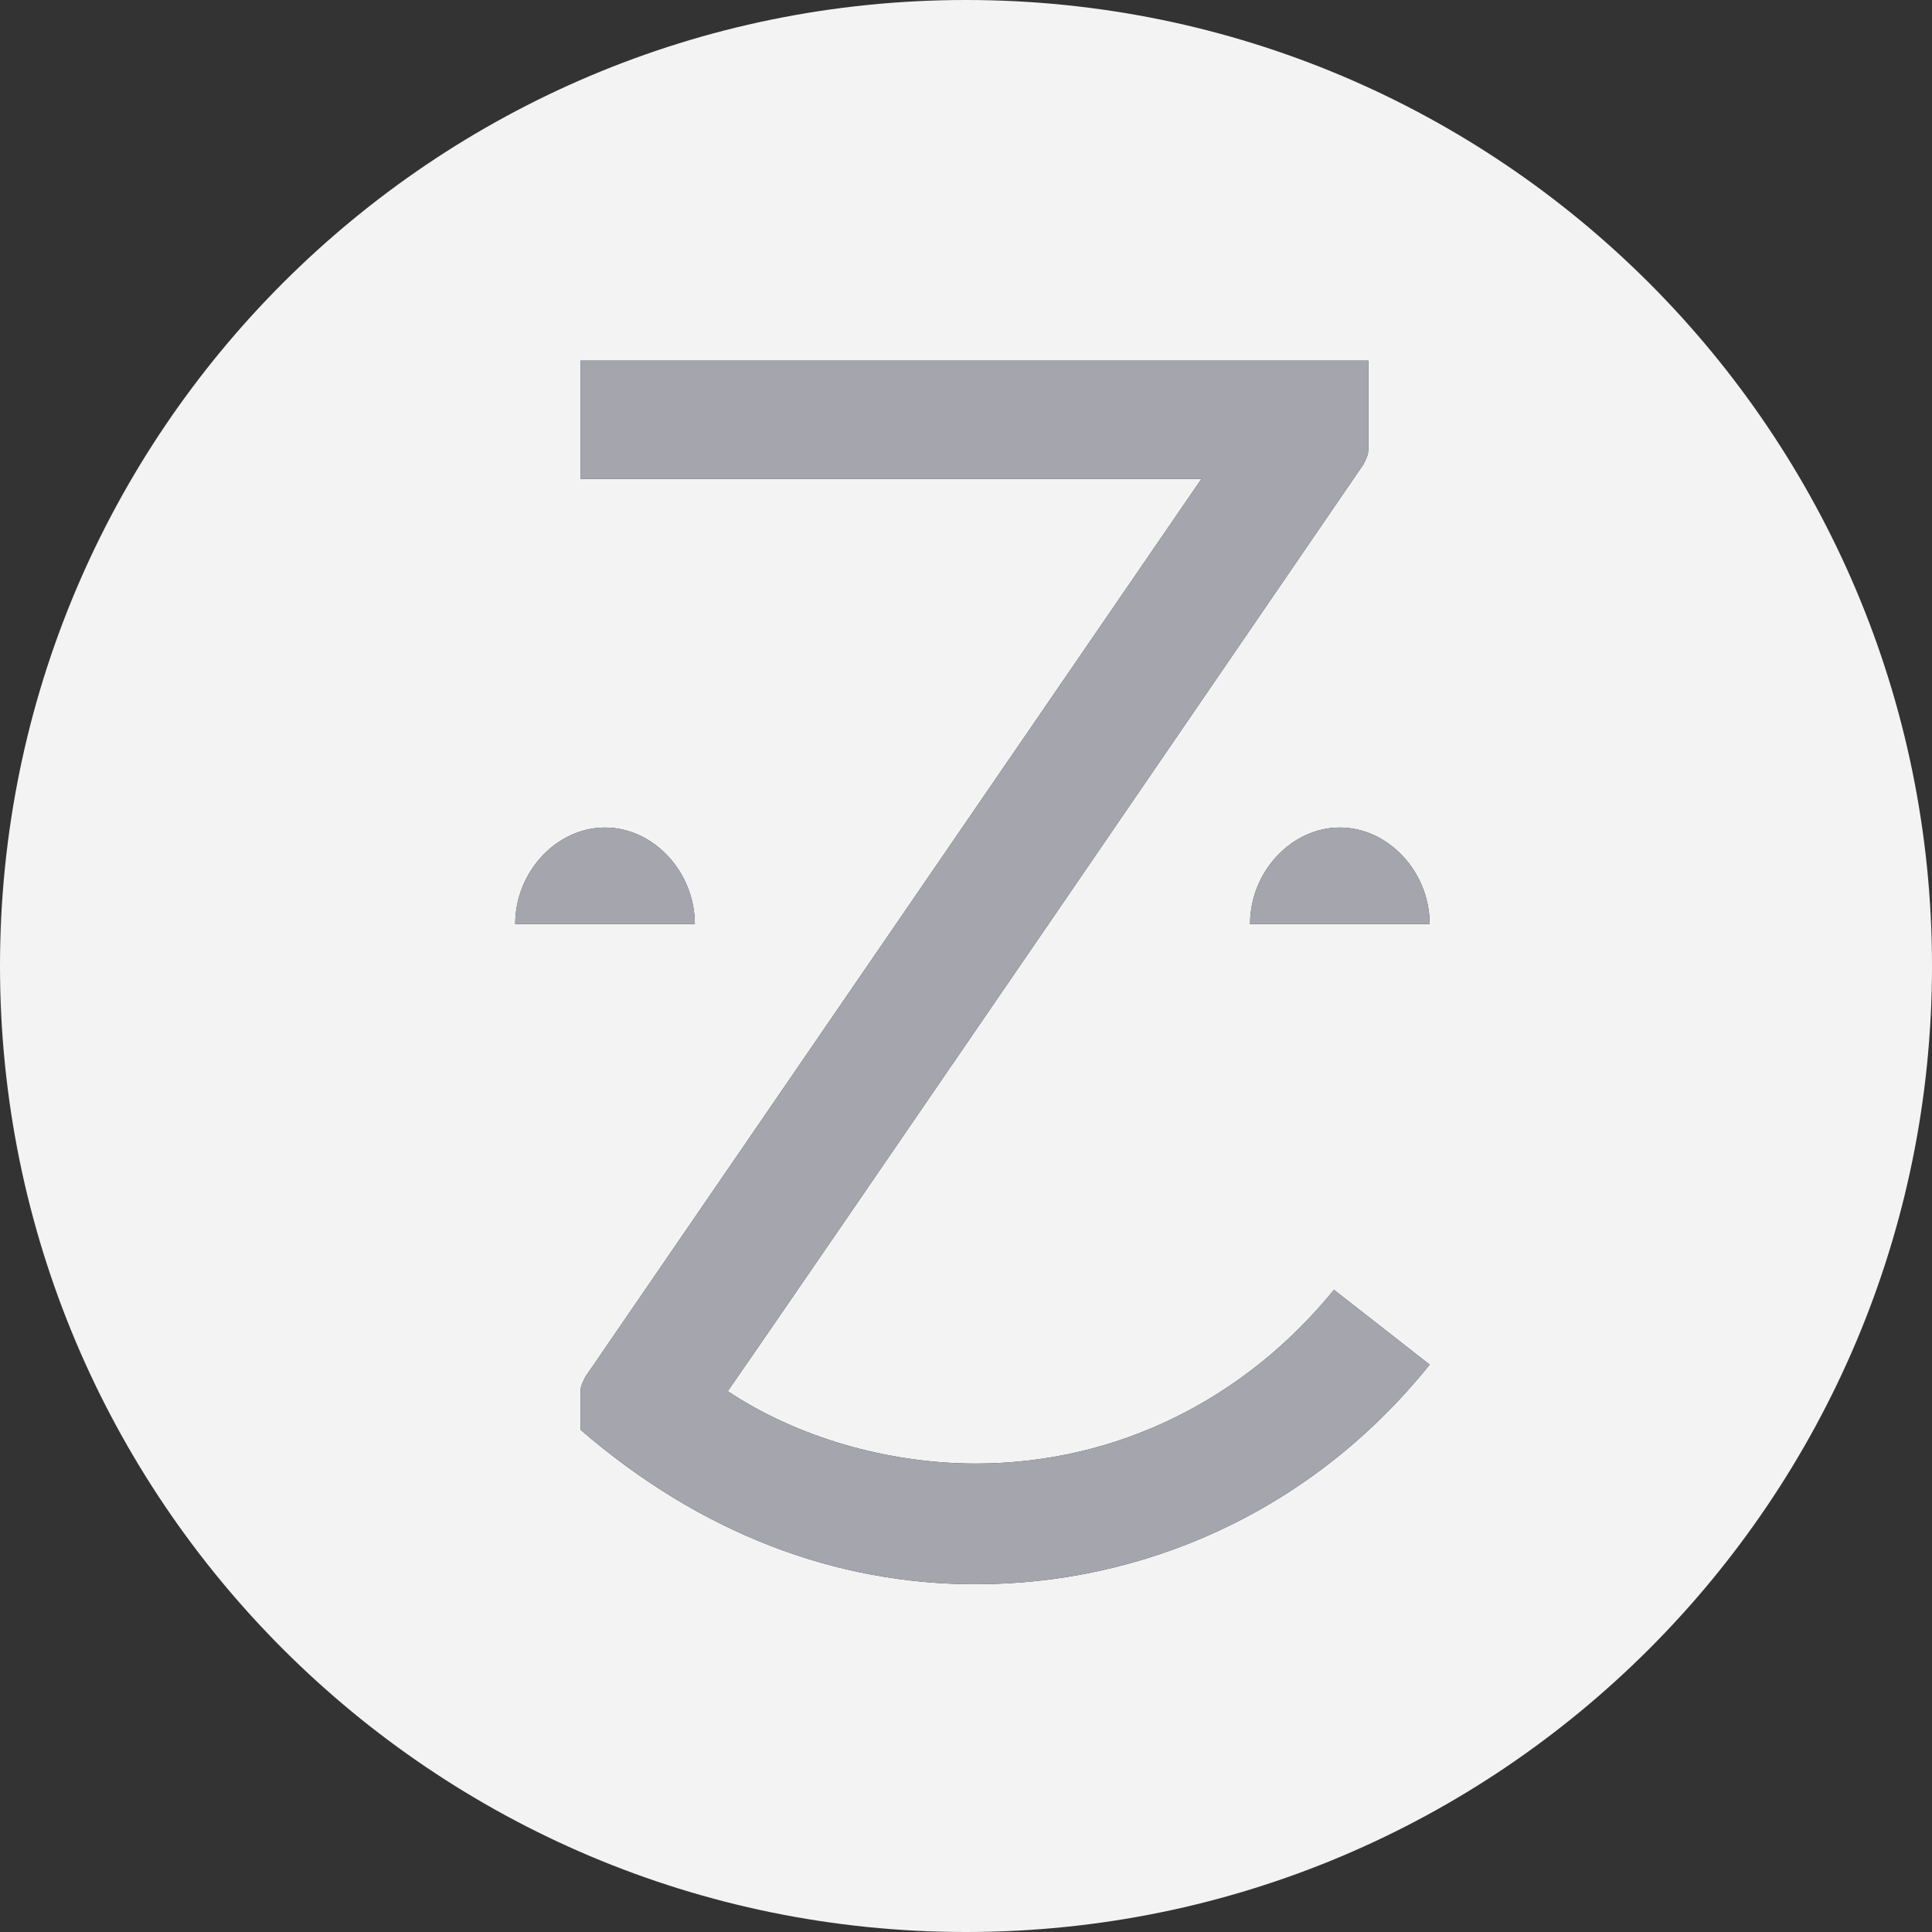 <?xml version="1.0" encoding="UTF-8" standalone="no"?>
<svg width="150px" height="150px" viewBox="0 0 150 150" version="1.1" xmlns="http://www.w3.org/2000/svg" xmlns:xlink="http://www.w3.org/1999/xlink">
    <rect x="0" y="0" width="150" height="150" fill="#333333" stroke="none"/>
    <!-- Generator: Sketch 43.2 (39069) - http://www.bohemiancoding.com/sketch -->
    <title>ZeeFace_02</title>
    <desc>Created with Sketch.</desc>
    <defs></defs>
    <g id="Icons,-Components" stroke="none" stroke-width="1" fill="none" fill-rule="evenodd">
        <g id="Sprite-Sheet-Regular" transform="translate(-99, -624)">
            <g id="ZeeFace_02" transform="translate(99, 624)">
                <path d="M75,150 C33.579,150 0,116.421 0,75 C0,33.579 33.579,0 75,0 C116.421,0 150,33.579 150,75 C150,116.421 116.421,150 75,150 Z M111,71.75 C111,67.696 107.796,64.25 104.027,64.25 C100.257,64.25 97.054,67.696 97.054,71.75 L111,71.75 Z M53.946,71.75 C53.946,67.696 50.743,64.25 46.973,64.25 C43.204,64.25 40,67.696 40,71.75 L53.946,71.75 Z M103.569,100.14 C96.709,108.572 86.801,113.631 75.749,113.631 C68.89,113.631 61.839,111.57 56.504,108.01 C60.315,102.576 105.855,36.057 105.855,36.057 C106.046,35.682 106.236,35.308 106.236,34.933 L106.236,28 L45.071,28 L45.071,37.181 L93.279,37.181 L45.453,106.886 C45.262,107.26 45.071,107.635 45.071,108.01 L45.071,111.008 C54.408,119.065 64.888,123 75.749,123 C88.516,123 101.663,117.566 111,105.949 L103.569,100.14 Z" id="Combined-Shape" fill="#F3F3F4"></path>
                <g id="Group-8-Copy" transform="translate(40, 28)" fill-rule="nonzero" fill="#A5A5AD">
                    <path d="M71,43.75 C71,39.696 67.796,36.25 64.027,36.25 C60.257,36.25 57.054,39.696 57.054,43.75 L71,43.75 Z" id="Shape"></path>
                    <path d="M13.946,43.75 C13.946,39.696 10.743,36.25 6.973,36.25 C3.204,36.25 0,39.696 0,43.75 L13.946,43.75 Z" id="Shape"></path>
                    <path d="M63.569,72.14 C56.709,80.572 46.801,85.631 35.749,85.631 C28.89,85.631 21.839,83.57 16.504,80.01 C20.315,74.576 65.855,8.057 65.855,8.057 C66.046,7.682 66.236,7.308 66.236,6.933 L66.236,0 L5.071,0 L5.071,9.181 L53.279,9.181 L5.453,78.886 C5.262,79.26 5.071,79.635 5.071,80.01 L5.071,83.008 C14.408,91.065 24.888,95 35.749,95 C48.516,95 61.663,89.566 71,77.949 L63.569,72.14 Z" id="Shape"></path>
                </g>
            </g>
        </g>
    </g>
</svg>
